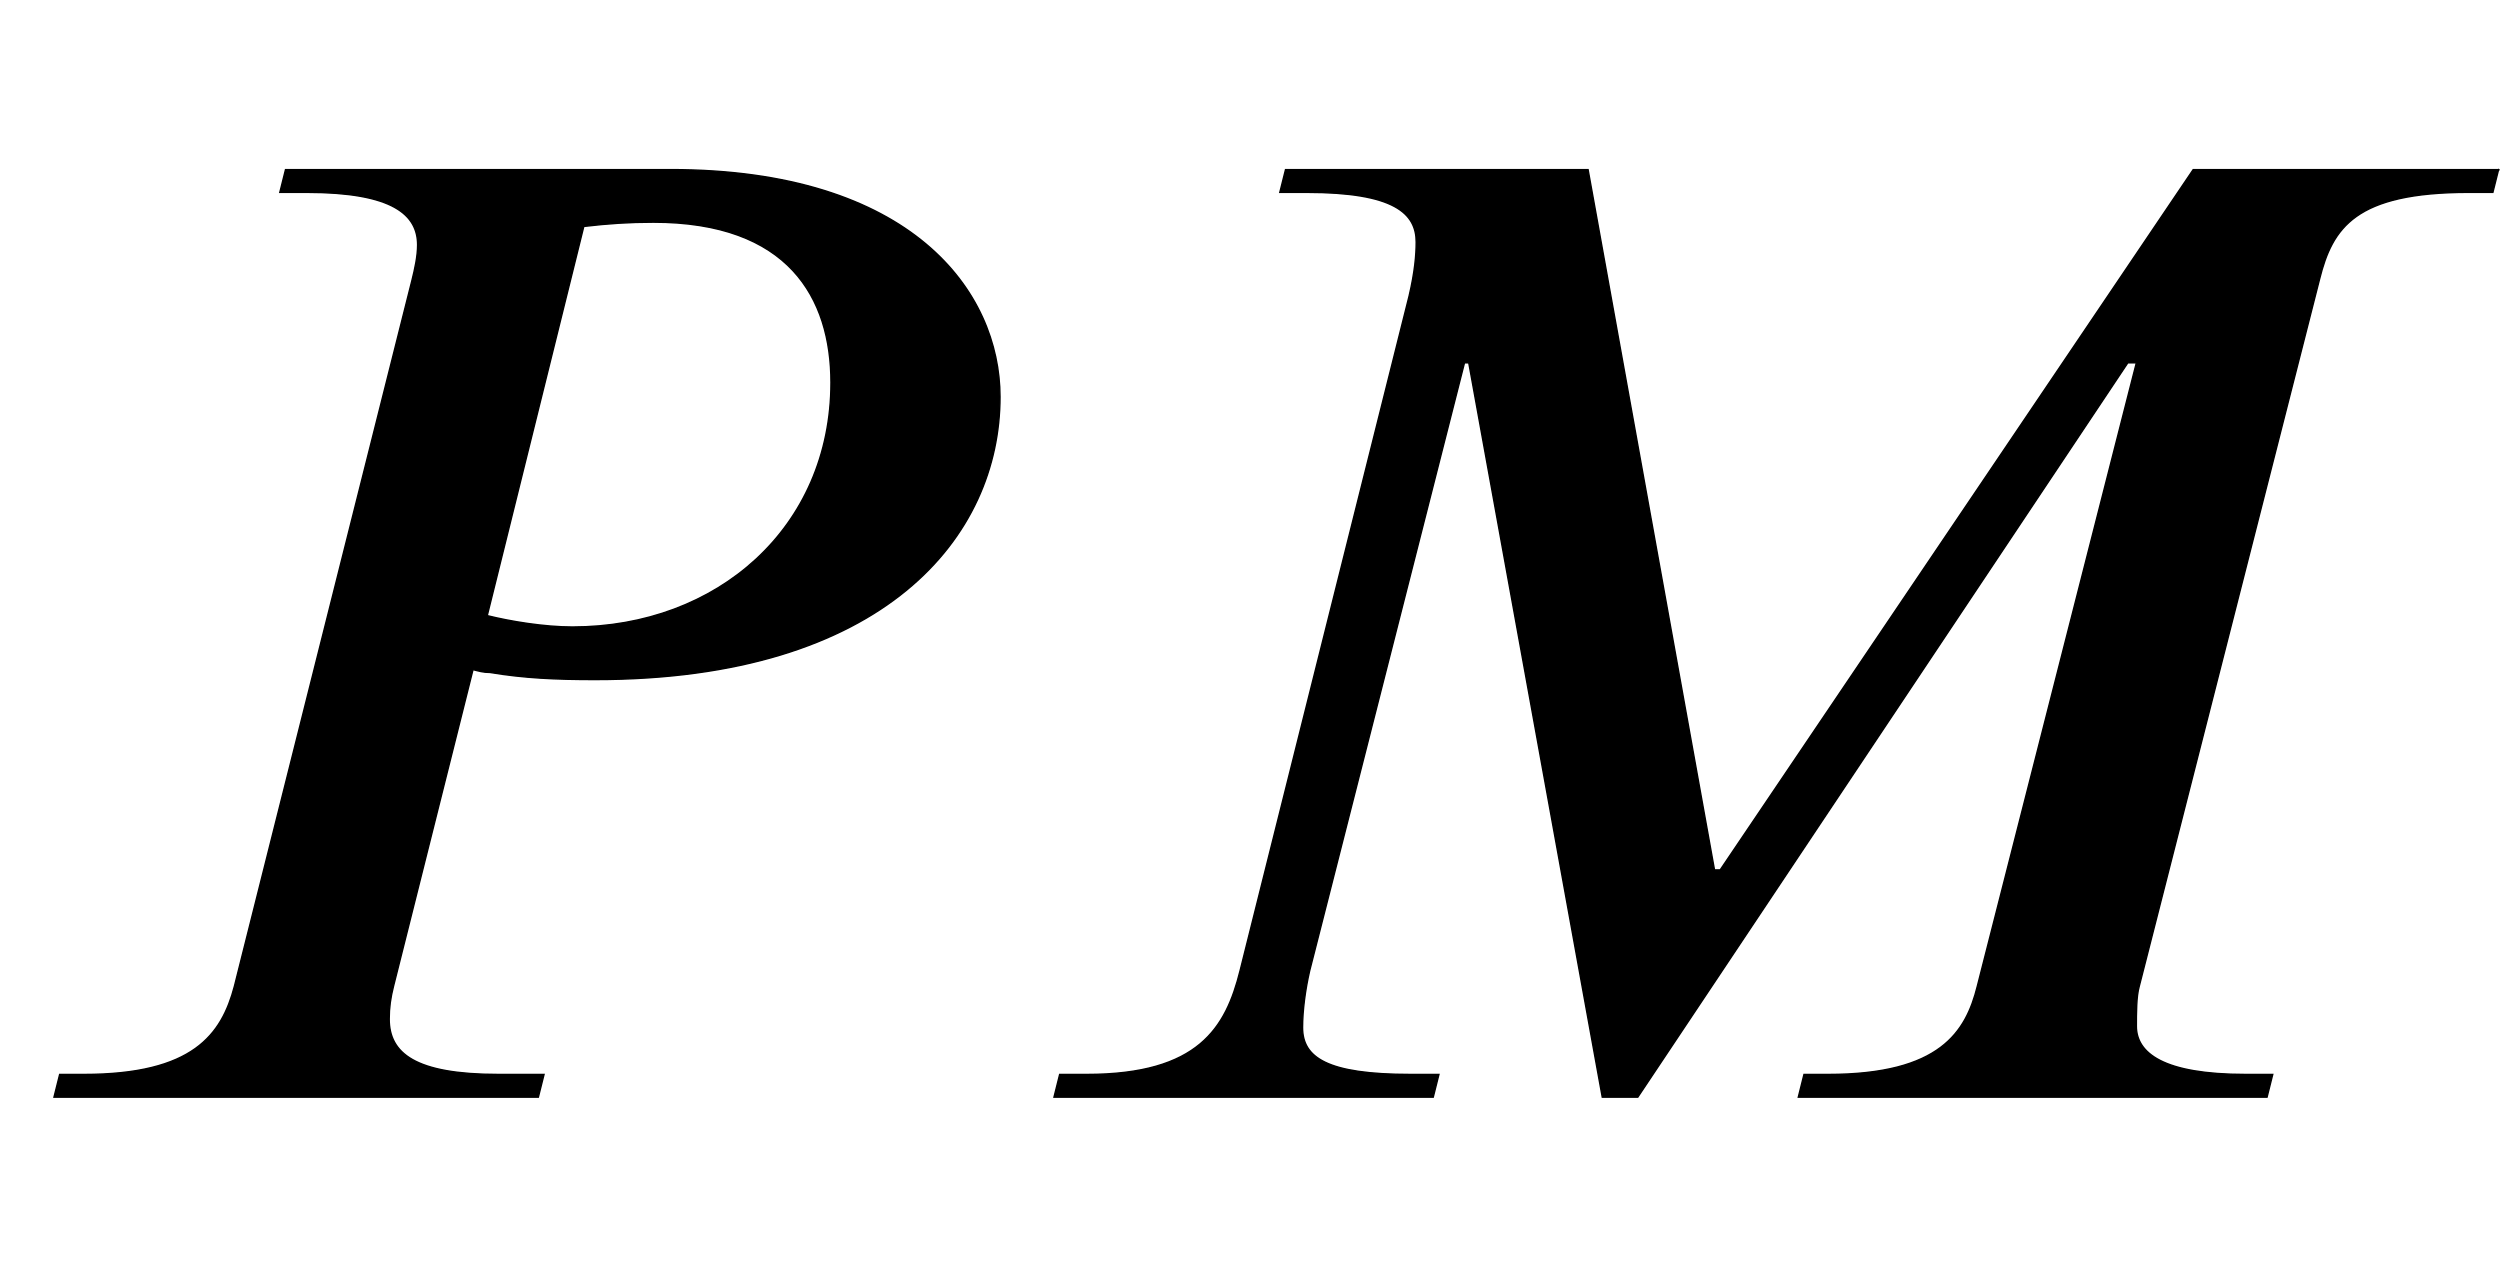 <svg xmlns="http://www.w3.org/2000/svg" xmlns:xlink="http://www.w3.org/1999/xlink" data-style="vertical-align:-.28ex" width="4.088ex" height="2.074ex" aria-labelledby="MathJax-SVG-1-Title" viewBox="0 -772.4 1760 892.9"><defs aria-hidden="true"><path id="a" stroke-width="1" d="M201 653h271c170 0 232-86 232-160 0-98-81-199-285-199-28 0-50 1-74 5-5 0-8 1-12 2L277 78c-2-8-3-15-3-23 0-24 18-39 77-39h32l-4-16H38l4 16h17c77 0 97 28 106 62l125 497c2 8 4 17 4 25 0 21-17 37-78 37h-19zm210-40l-68-274c16-4 40-8 60-8 102 0 182 70 182 172 0 60-30 113-125 113-17 0-32-1-49-3z"/><path id="b" stroke-width="1" d="M1055 653l-4-16h-17c-80 0-96-25-105-61L802 78c-2-7-2-19-2-28 0-19 19-34 77-34h19l-4-16H562l4 16h17c79 0 97 30 105 62l112 439h-6L449 0h-25l-94 517h-3L218 89c-3-13-5-28-5-40 0-21 17-33 76-33h20l-4-16H38l4 16h19c79 0 98 33 108 73l119 475c4 17 5 29 5 38 0 20-15 35-77 35h-19l4 16h213l89-493h4l333 493h215z"/></defs><g fill="currentColor" stroke="currentColor" stroke-width="0" aria-hidden="true" transform="scale(1 -1)"><use xlink:href="#a"/><use x="704" xlink:href="#b"/></g></svg>